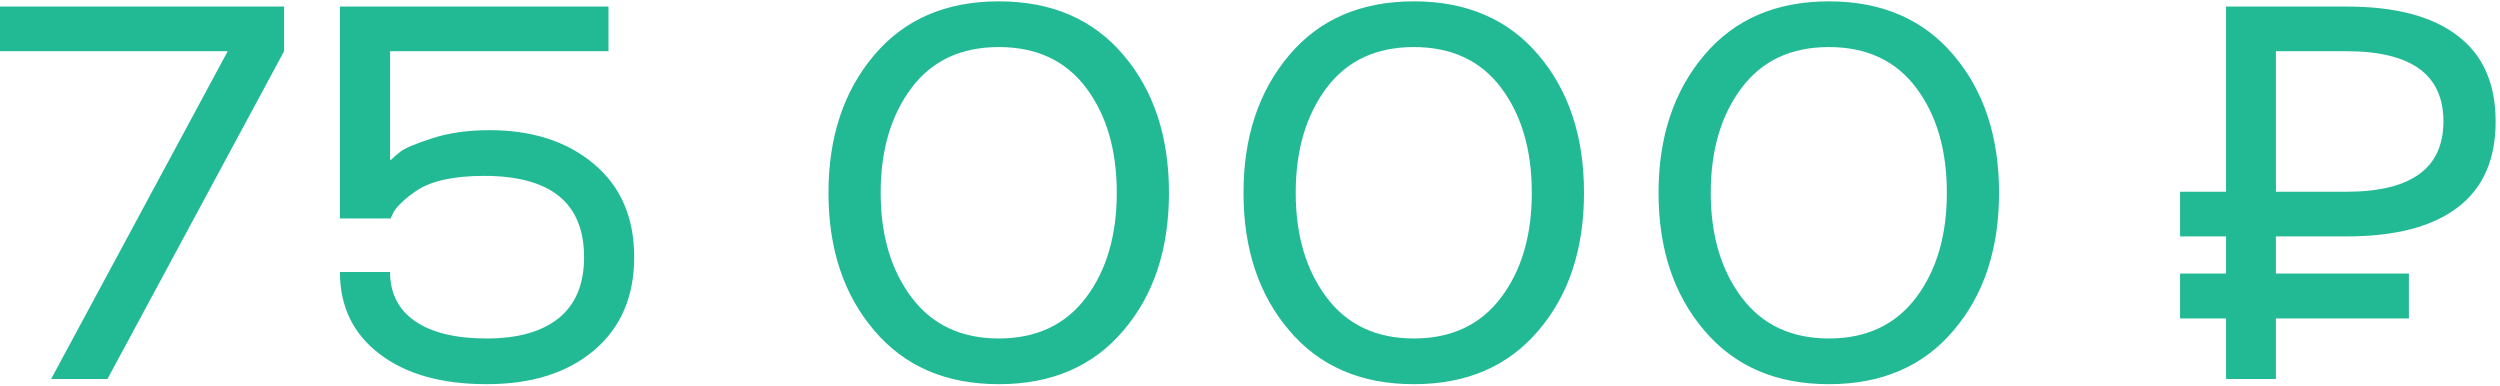 <?xml version="1.0" encoding="UTF-8"?> <svg xmlns="http://www.w3.org/2000/svg" width="376" height="58" viewBox="0 0 376 58" fill="none"><path d="M16.164 57H7.688L34.25 7.703H-0.008V0.984H42.727V7.703L16.164 57ZM89.367 24.695C93.378 28.081 95.383 32.742 95.383 38.68C95.383 44.617 93.365 49.292 89.328 52.703C85.318 56.089 79.94 57.781 73.195 57.781C66.424 57.781 61.06 56.271 57.102 53.25C53.117 50.229 51.125 46.115 51.125 40.906H58.664C58.664 44.109 59.927 46.583 62.453 48.328C64.979 50.047 68.56 50.906 73.195 50.906C77.883 50.906 81.49 49.891 84.016 47.859C86.568 45.802 87.844 42.742 87.844 38.68C87.844 30.529 82.831 26.453 72.805 26.453C68.247 26.453 64.862 27.195 62.648 28.68C61.711 29.305 60.917 29.943 60.266 30.594C59.615 31.245 59.211 31.779 59.055 32.195L58.742 32.859H51.125V0.984H91.516V7.703H58.664V24.031H58.82C59.237 23.615 59.719 23.198 60.266 22.781C60.891 22.287 62.479 21.622 65.031 20.789C67.531 19.982 70.396 19.578 73.625 19.578C80.083 19.578 85.331 21.284 89.367 24.695ZM168.977 49.695C164.419 55.086 158.169 57.781 150.227 57.781C142.284 57.781 136.034 55.086 131.477 49.695C126.893 44.331 124.602 37.43 124.602 28.992C124.602 20.607 126.893 13.706 131.477 8.289C136.034 2.898 142.284 0.203 150.227 0.203C158.169 0.203 164.419 2.898 168.977 8.289C173.534 13.654 175.812 20.555 175.812 28.992C175.812 37.456 173.534 44.357 168.977 49.695ZM167.961 28.992C167.961 22.56 166.424 17.299 163.352 13.211C160.279 9.122 155.904 7.078 150.227 7.078C144.549 7.078 140.174 9.122 137.102 13.211C134.003 17.326 132.453 22.586 132.453 28.992C132.453 35.372 134.003 40.62 137.102 44.734C140.201 48.849 144.576 50.906 150.227 50.906C155.878 50.906 160.253 48.849 163.352 44.734C166.424 40.646 167.961 35.398 167.961 28.992ZM231.398 49.695C226.841 55.086 220.591 57.781 212.648 57.781C204.706 57.781 198.456 55.086 193.898 49.695C189.315 44.331 187.023 37.43 187.023 28.992C187.023 20.607 189.315 13.706 193.898 8.289C198.456 2.898 204.706 0.203 212.648 0.203C220.591 0.203 226.841 2.898 231.398 8.289C235.956 13.654 238.234 20.555 238.234 28.992C238.234 37.456 235.956 44.357 231.398 49.695ZM230.383 28.992C230.383 22.56 228.846 17.299 225.773 13.211C222.701 9.122 218.326 7.078 212.648 7.078C206.971 7.078 202.596 9.122 199.523 13.211C196.424 17.326 194.875 22.586 194.875 28.992C194.875 35.372 196.424 40.62 199.523 44.734C202.622 48.849 206.997 50.906 212.648 50.906C218.299 50.906 222.674 48.849 225.773 44.734C228.846 40.646 230.383 35.398 230.383 28.992ZM293.82 49.695C289.263 55.086 283.013 57.781 275.07 57.781C267.128 57.781 260.878 55.086 256.32 49.695C251.737 44.331 249.445 37.43 249.445 28.992C249.445 20.607 251.737 13.706 256.32 8.289C260.878 2.898 267.128 0.203 275.07 0.203C283.013 0.203 289.263 2.898 293.82 8.289C298.378 13.654 300.656 20.555 300.656 28.992C300.656 37.456 298.378 44.357 293.82 49.695ZM292.805 28.992C292.805 22.56 291.268 17.299 288.195 13.211C285.122 9.122 280.747 7.078 275.07 7.078C269.393 7.078 265.018 9.122 261.945 13.211C258.846 17.326 257.297 22.586 257.297 28.992C257.297 35.372 258.846 40.62 261.945 44.734C265.044 48.849 269.419 50.906 275.07 50.906C280.721 50.906 285.096 48.849 288.195 44.734C291.268 40.646 292.805 35.398 292.805 28.992ZM334.797 35.555H327.883V28.836H334.797V0.984H352.922C360.24 0.984 365.799 2.443 369.602 5.359C373.43 8.25 375.344 12.56 375.344 18.289C375.344 24.018 373.43 28.328 369.602 31.219C365.799 34.109 360.24 35.555 352.922 35.555H342.297V41.141H362.297V47.898H342.297V57H334.797V47.898H327.883V41.141H334.797V35.555ZM342.297 7.703V28.836H352.922C362.635 28.836 367.492 25.307 367.492 18.25C367.492 11.219 362.635 7.703 352.922 7.703H342.297Z" fill="#22BA95"></path></svg> 